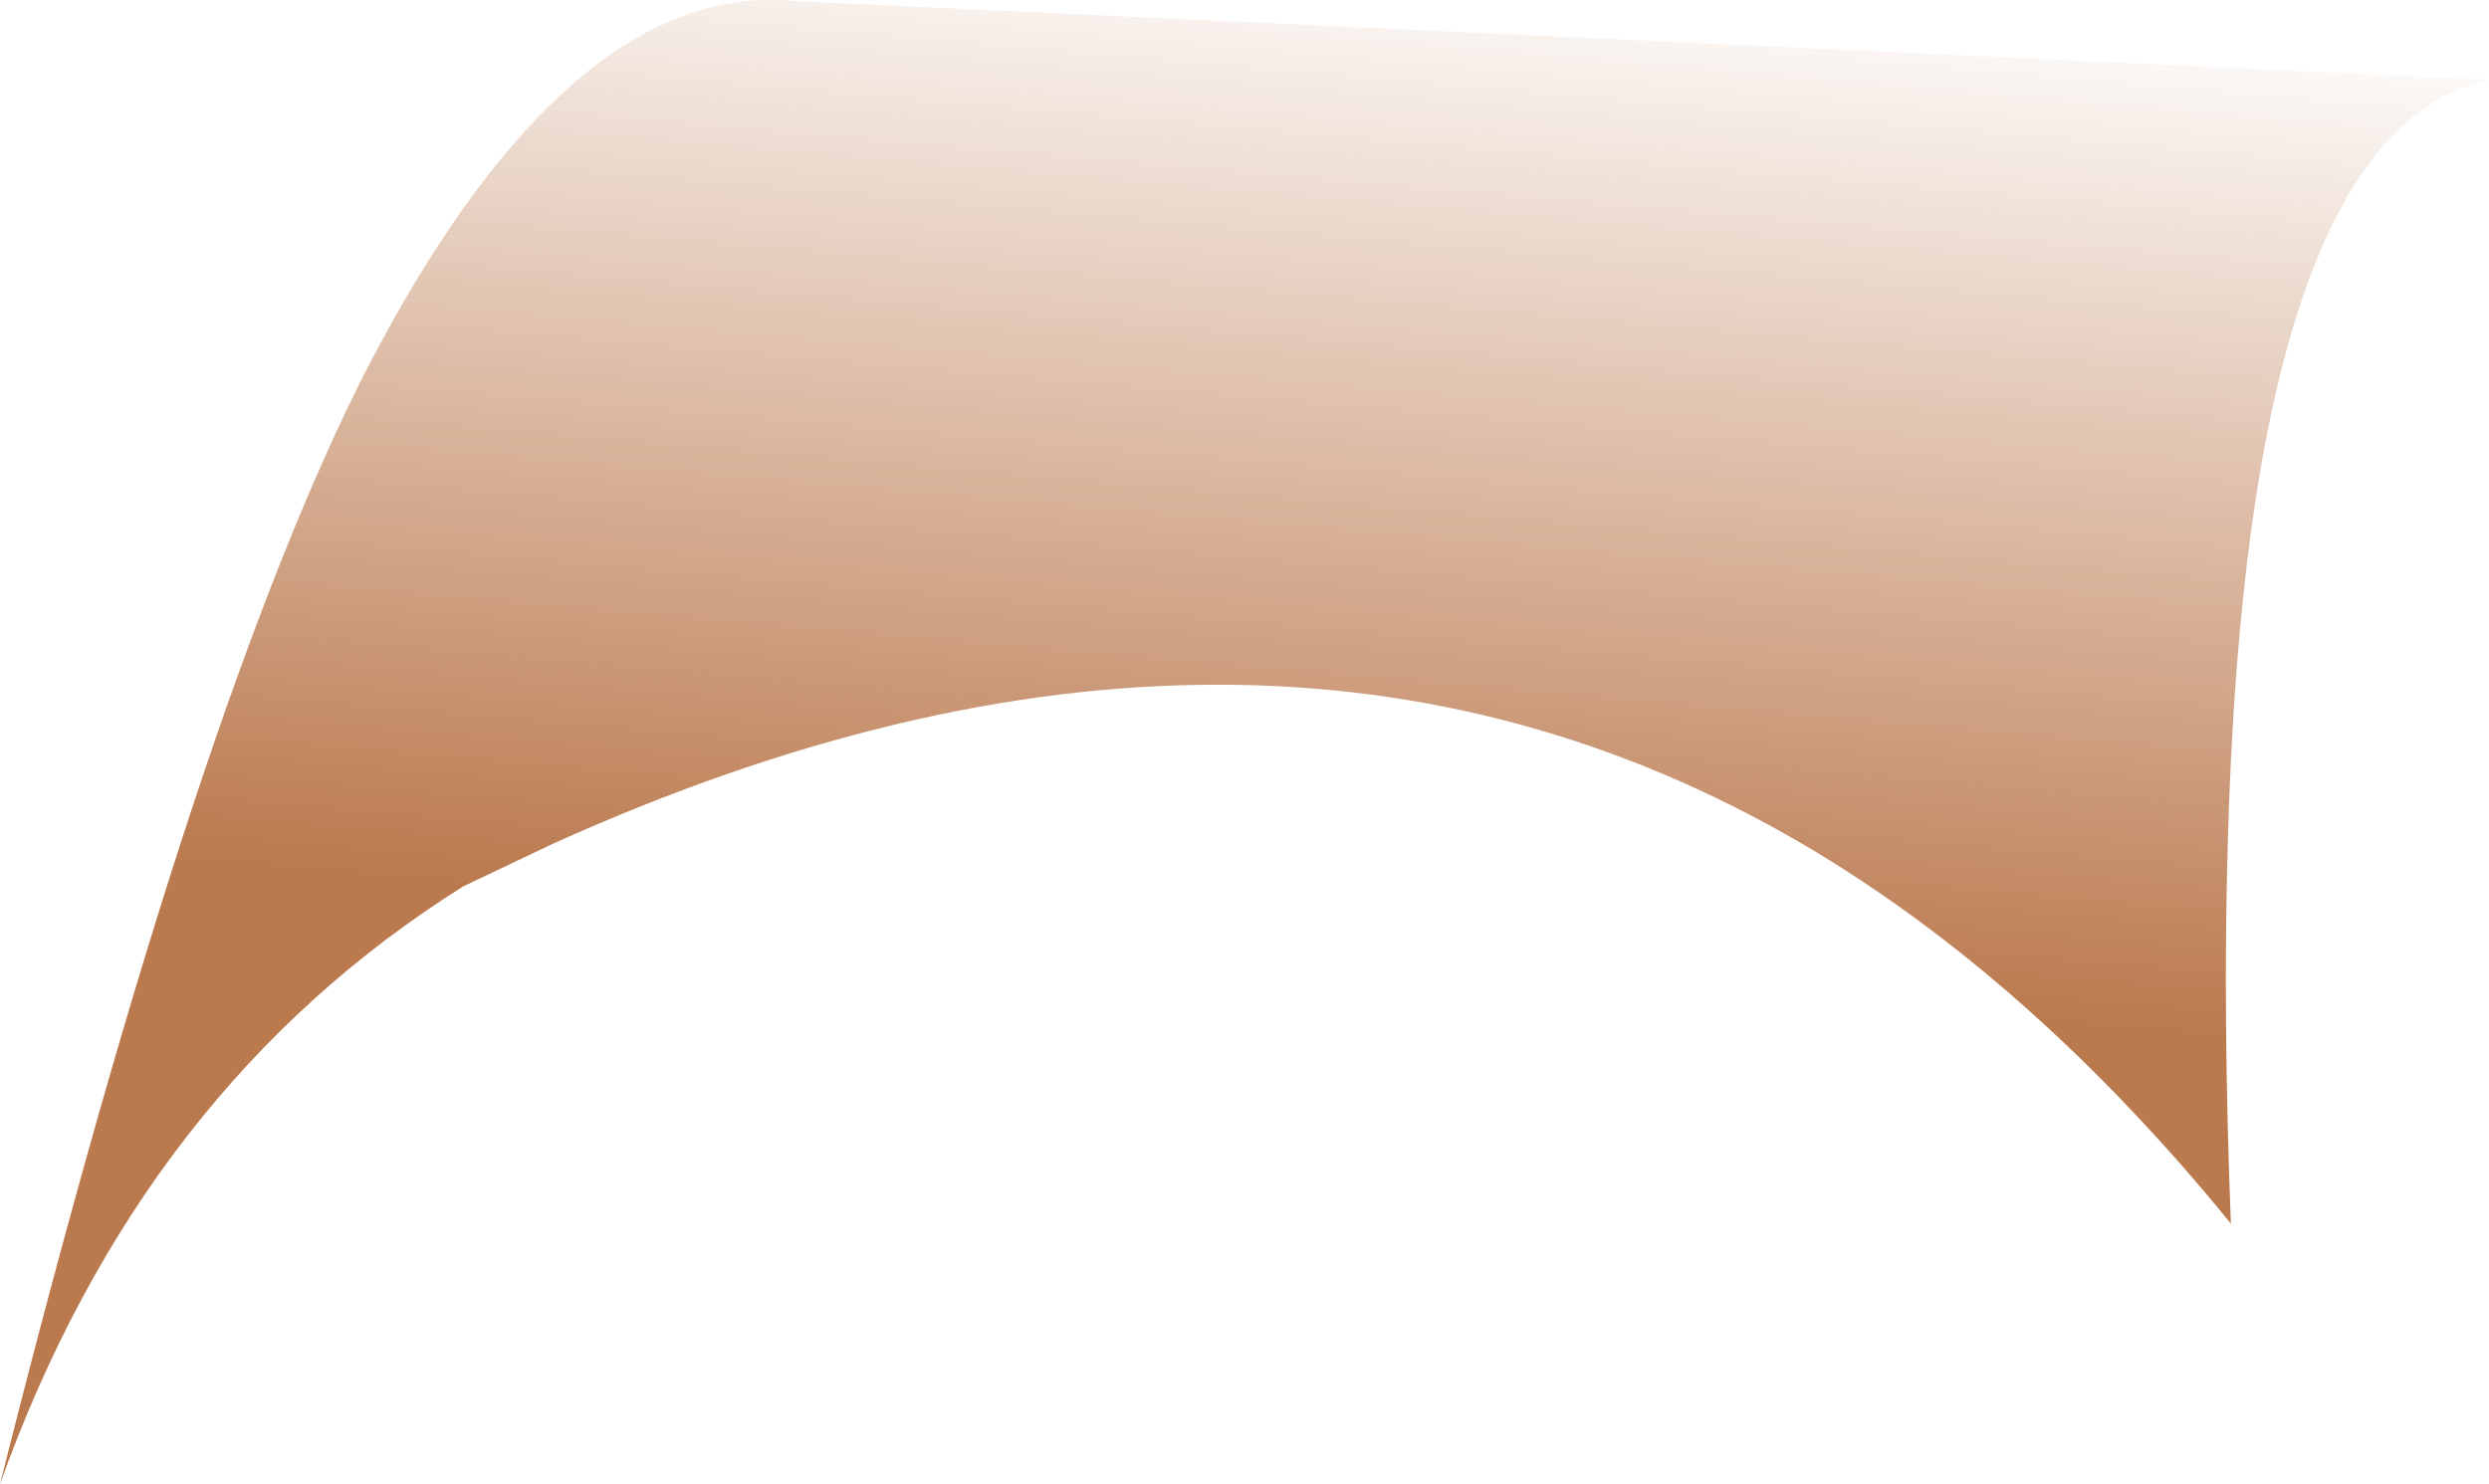 <?xml version="1.0" encoding="UTF-8" standalone="no"?>
<svg xmlns:xlink="http://www.w3.org/1999/xlink" height="119.05px" width="199.6px" xmlns="http://www.w3.org/2000/svg">
  <g transform="matrix(1.0, 0.0, 0.0, 1.0, 139.0, 373.15)">
    <path d="M39.65 -305.45 Q39.25 -291.75 39.9 -275.0 23.85 -294.7 5.55 -305.45 -38.15 -331.0 -94.7 -305.45 L-101.85 -302.05 Q-127.65 -285.85 -139.0 -254.1 -123.05 -317.5 -109.35 -344.0 L-107.85 -346.8 Q-92.25 -374.95 -75.0 -373.05 L60.6 -366.75 Q41.2 -362.55 39.65 -305.45" fill="url(#gradient0)" fill-rule="evenodd" stroke="none"/>
  </g>
  <defs>
    <linearGradient gradientTransform="matrix(0.004, -0.05, 0.08, 0.007, -23.95, -336.85)" gradientUnits="userSpaceOnUse" id="gradient0" spreadMethod="pad" x1="-819.2" x2="819.2">
      <stop offset="0.0" stop-color="#aa5822" stop-opacity="0.8"/>
      <stop offset="1.0" stop-color="#aa5822" stop-opacity="0.0"/>
    </linearGradient>
  </defs>
</svg>
